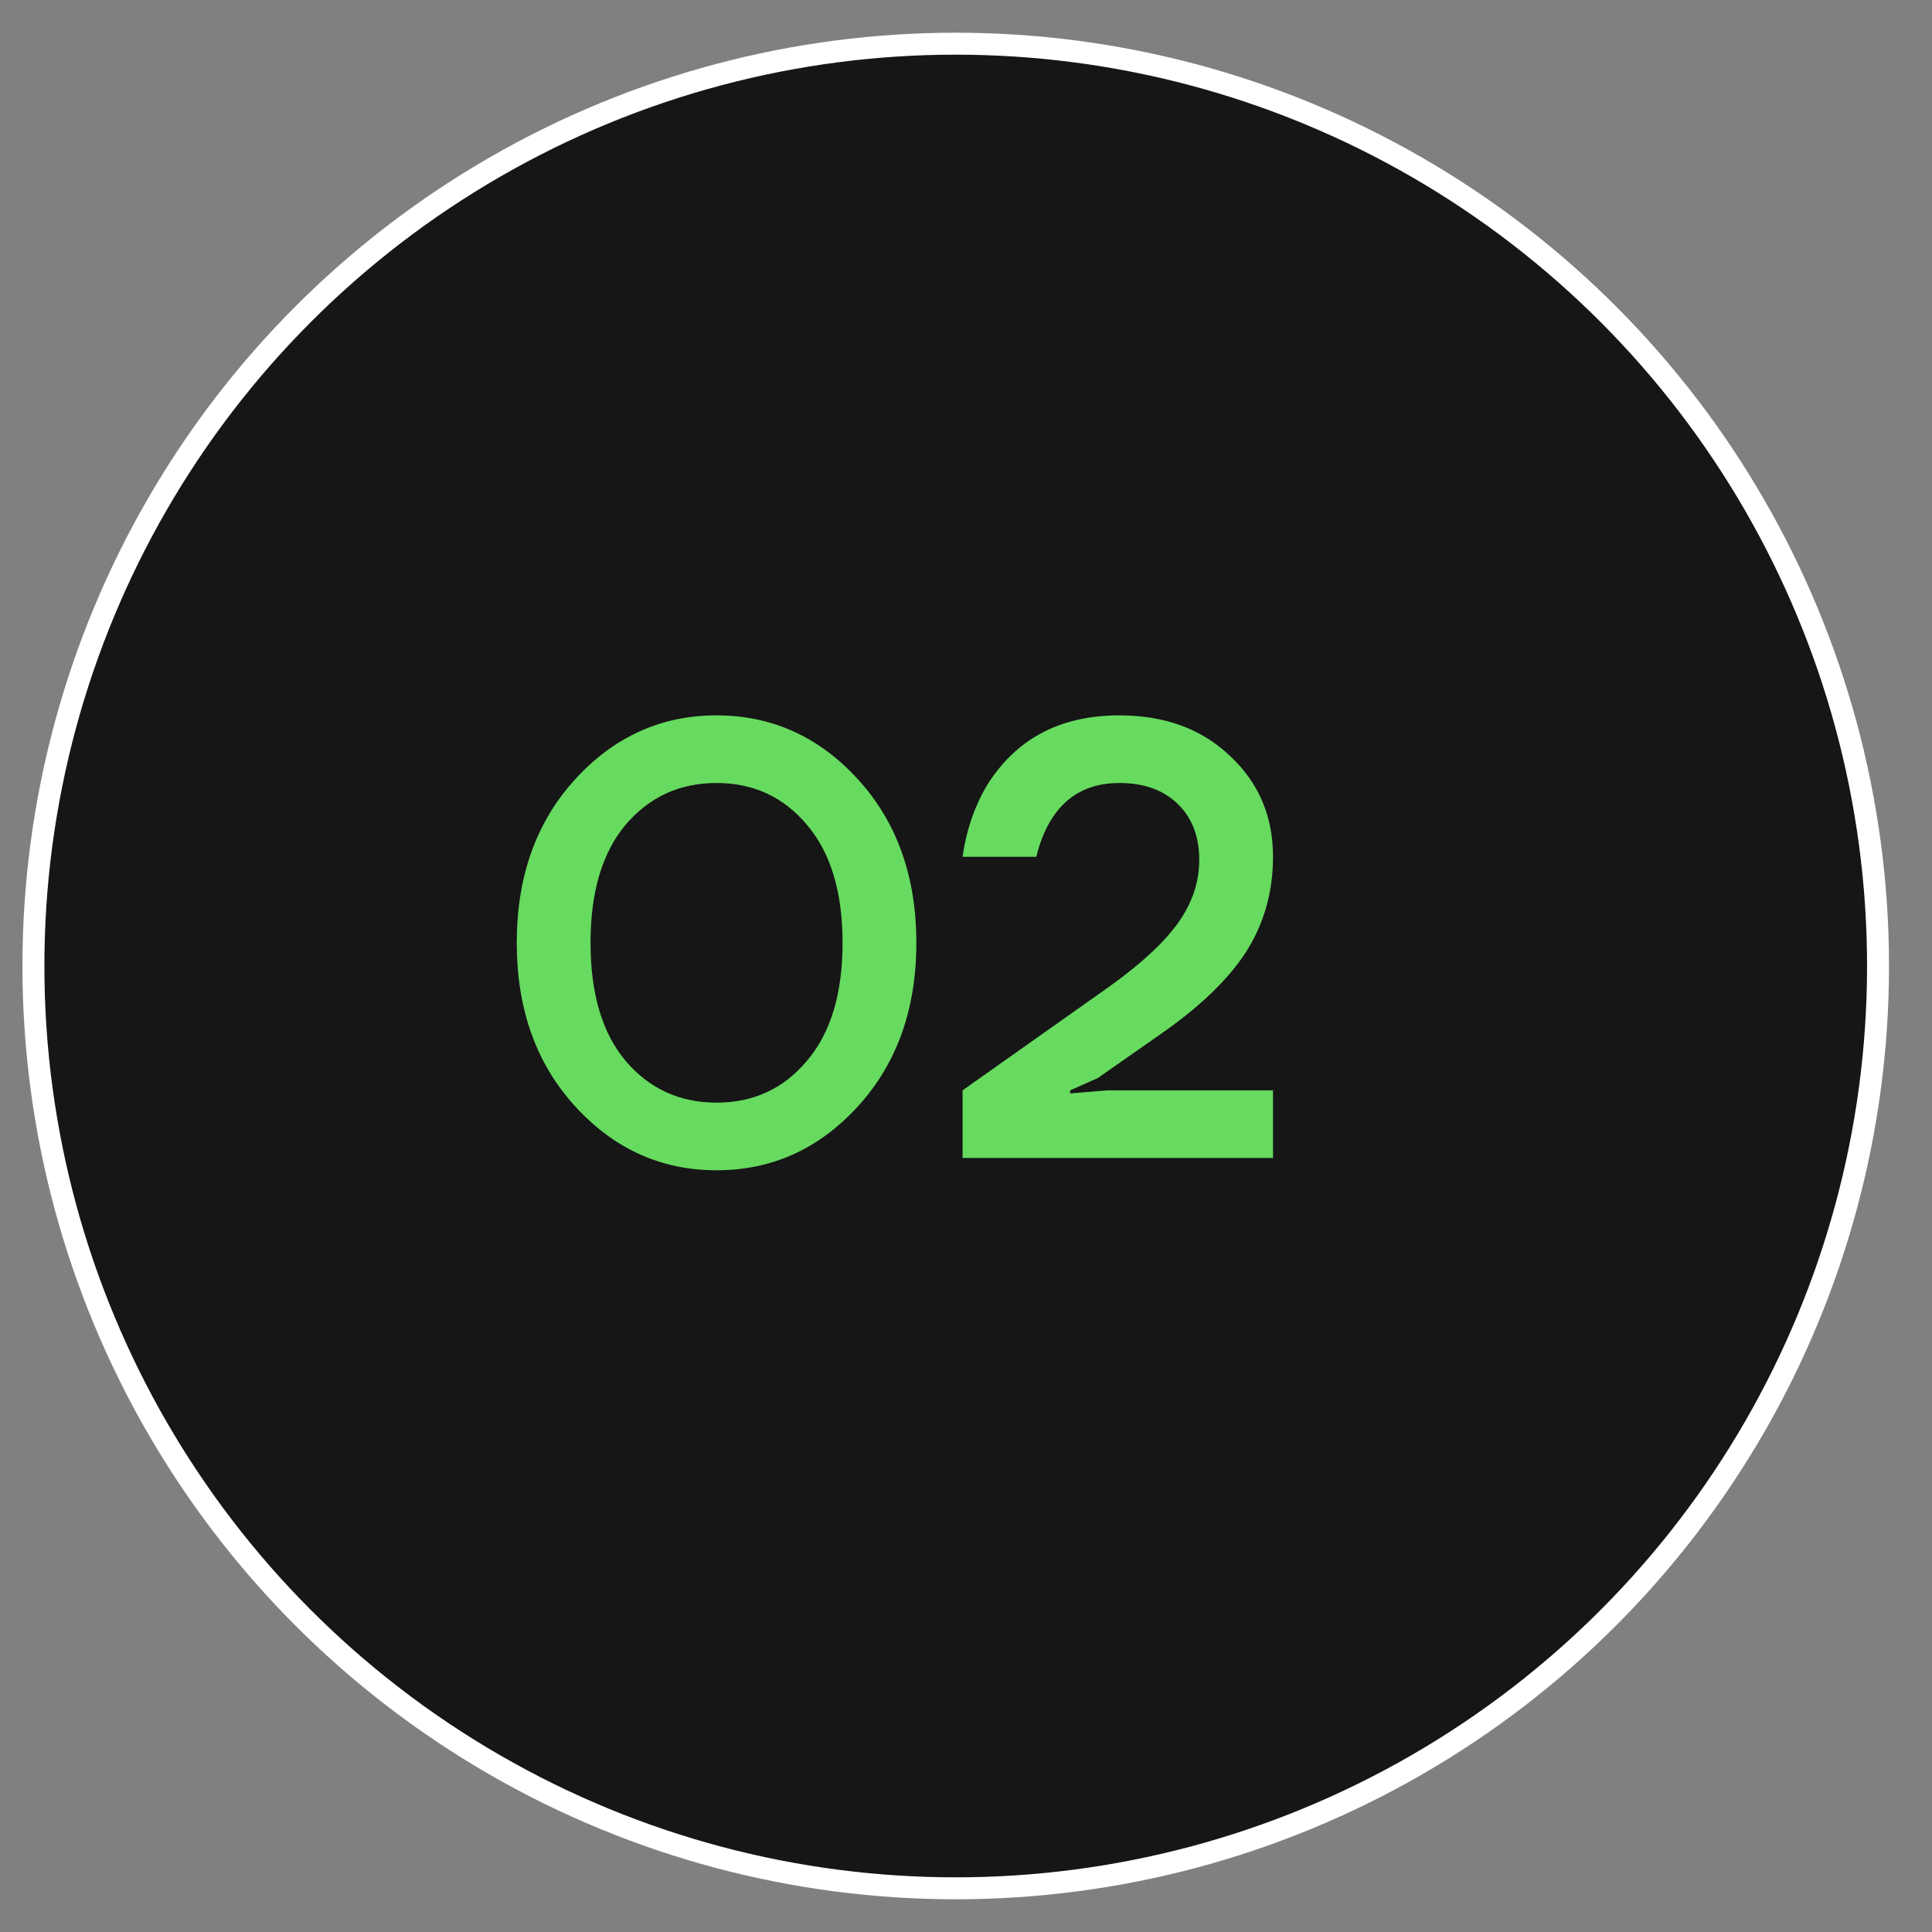 <?xml version="1.0" encoding="UTF-8"?> <svg xmlns="http://www.w3.org/2000/svg" width="44" height="44" viewBox="0 0 44 44" fill="none"><rect x="0" y="0" width="44" height="44" fill="#808080" stroke="none"/><circle cx="21.766" cy="22" r="21.005" fill="#161616" stroke="white" stroke-width="0.5"></circle><path d="M13.099 25.196C12.212 24.226 11.769 22.984 11.769 21.472C11.769 19.96 12.212 18.719 13.099 17.748C13.985 16.778 15.059 16.292 16.319 16.292C17.579 16.292 18.652 16.778 19.539 17.748C20.425 18.719 20.869 19.96 20.869 21.472C20.869 22.984 20.425 24.226 19.539 25.196C18.652 26.167 17.579 26.652 16.319 26.652C15.059 26.652 13.985 26.167 13.099 25.196ZM14.247 18.784C13.715 19.419 13.449 20.315 13.449 21.472C13.449 22.63 13.715 23.526 14.247 24.16C14.788 24.795 15.479 25.112 16.319 25.112C17.159 25.112 17.845 24.795 18.377 24.16C18.918 23.526 19.189 22.63 19.189 21.472C19.189 20.315 18.918 19.419 18.377 18.784C17.845 18.15 17.159 17.832 16.319 17.832C15.479 17.832 14.788 18.15 14.247 18.784ZM21.922 26.372V24.832L25.268 22.466C25.996 21.944 26.519 21.458 26.836 21.01C27.153 20.562 27.312 20.086 27.312 19.582C27.312 19.05 27.149 18.626 26.822 18.308C26.495 17.991 26.052 17.832 25.492 17.832C24.801 17.832 24.283 18.112 23.938 18.672C23.789 18.915 23.677 19.195 23.602 19.512H21.922C22.006 18.915 22.188 18.378 22.468 17.902C23.131 16.829 24.139 16.292 25.492 16.292C26.528 16.292 27.368 16.6 28.012 17.216C28.665 17.823 28.992 18.588 28.992 19.512C28.992 20.315 28.787 21.038 28.376 21.682C27.965 22.317 27.307 22.947 26.402 23.572L25.002 24.552L24.372 24.832V24.902L25.212 24.832H28.992V26.372H21.922Z" fill="#66DB5F"></path></svg> 